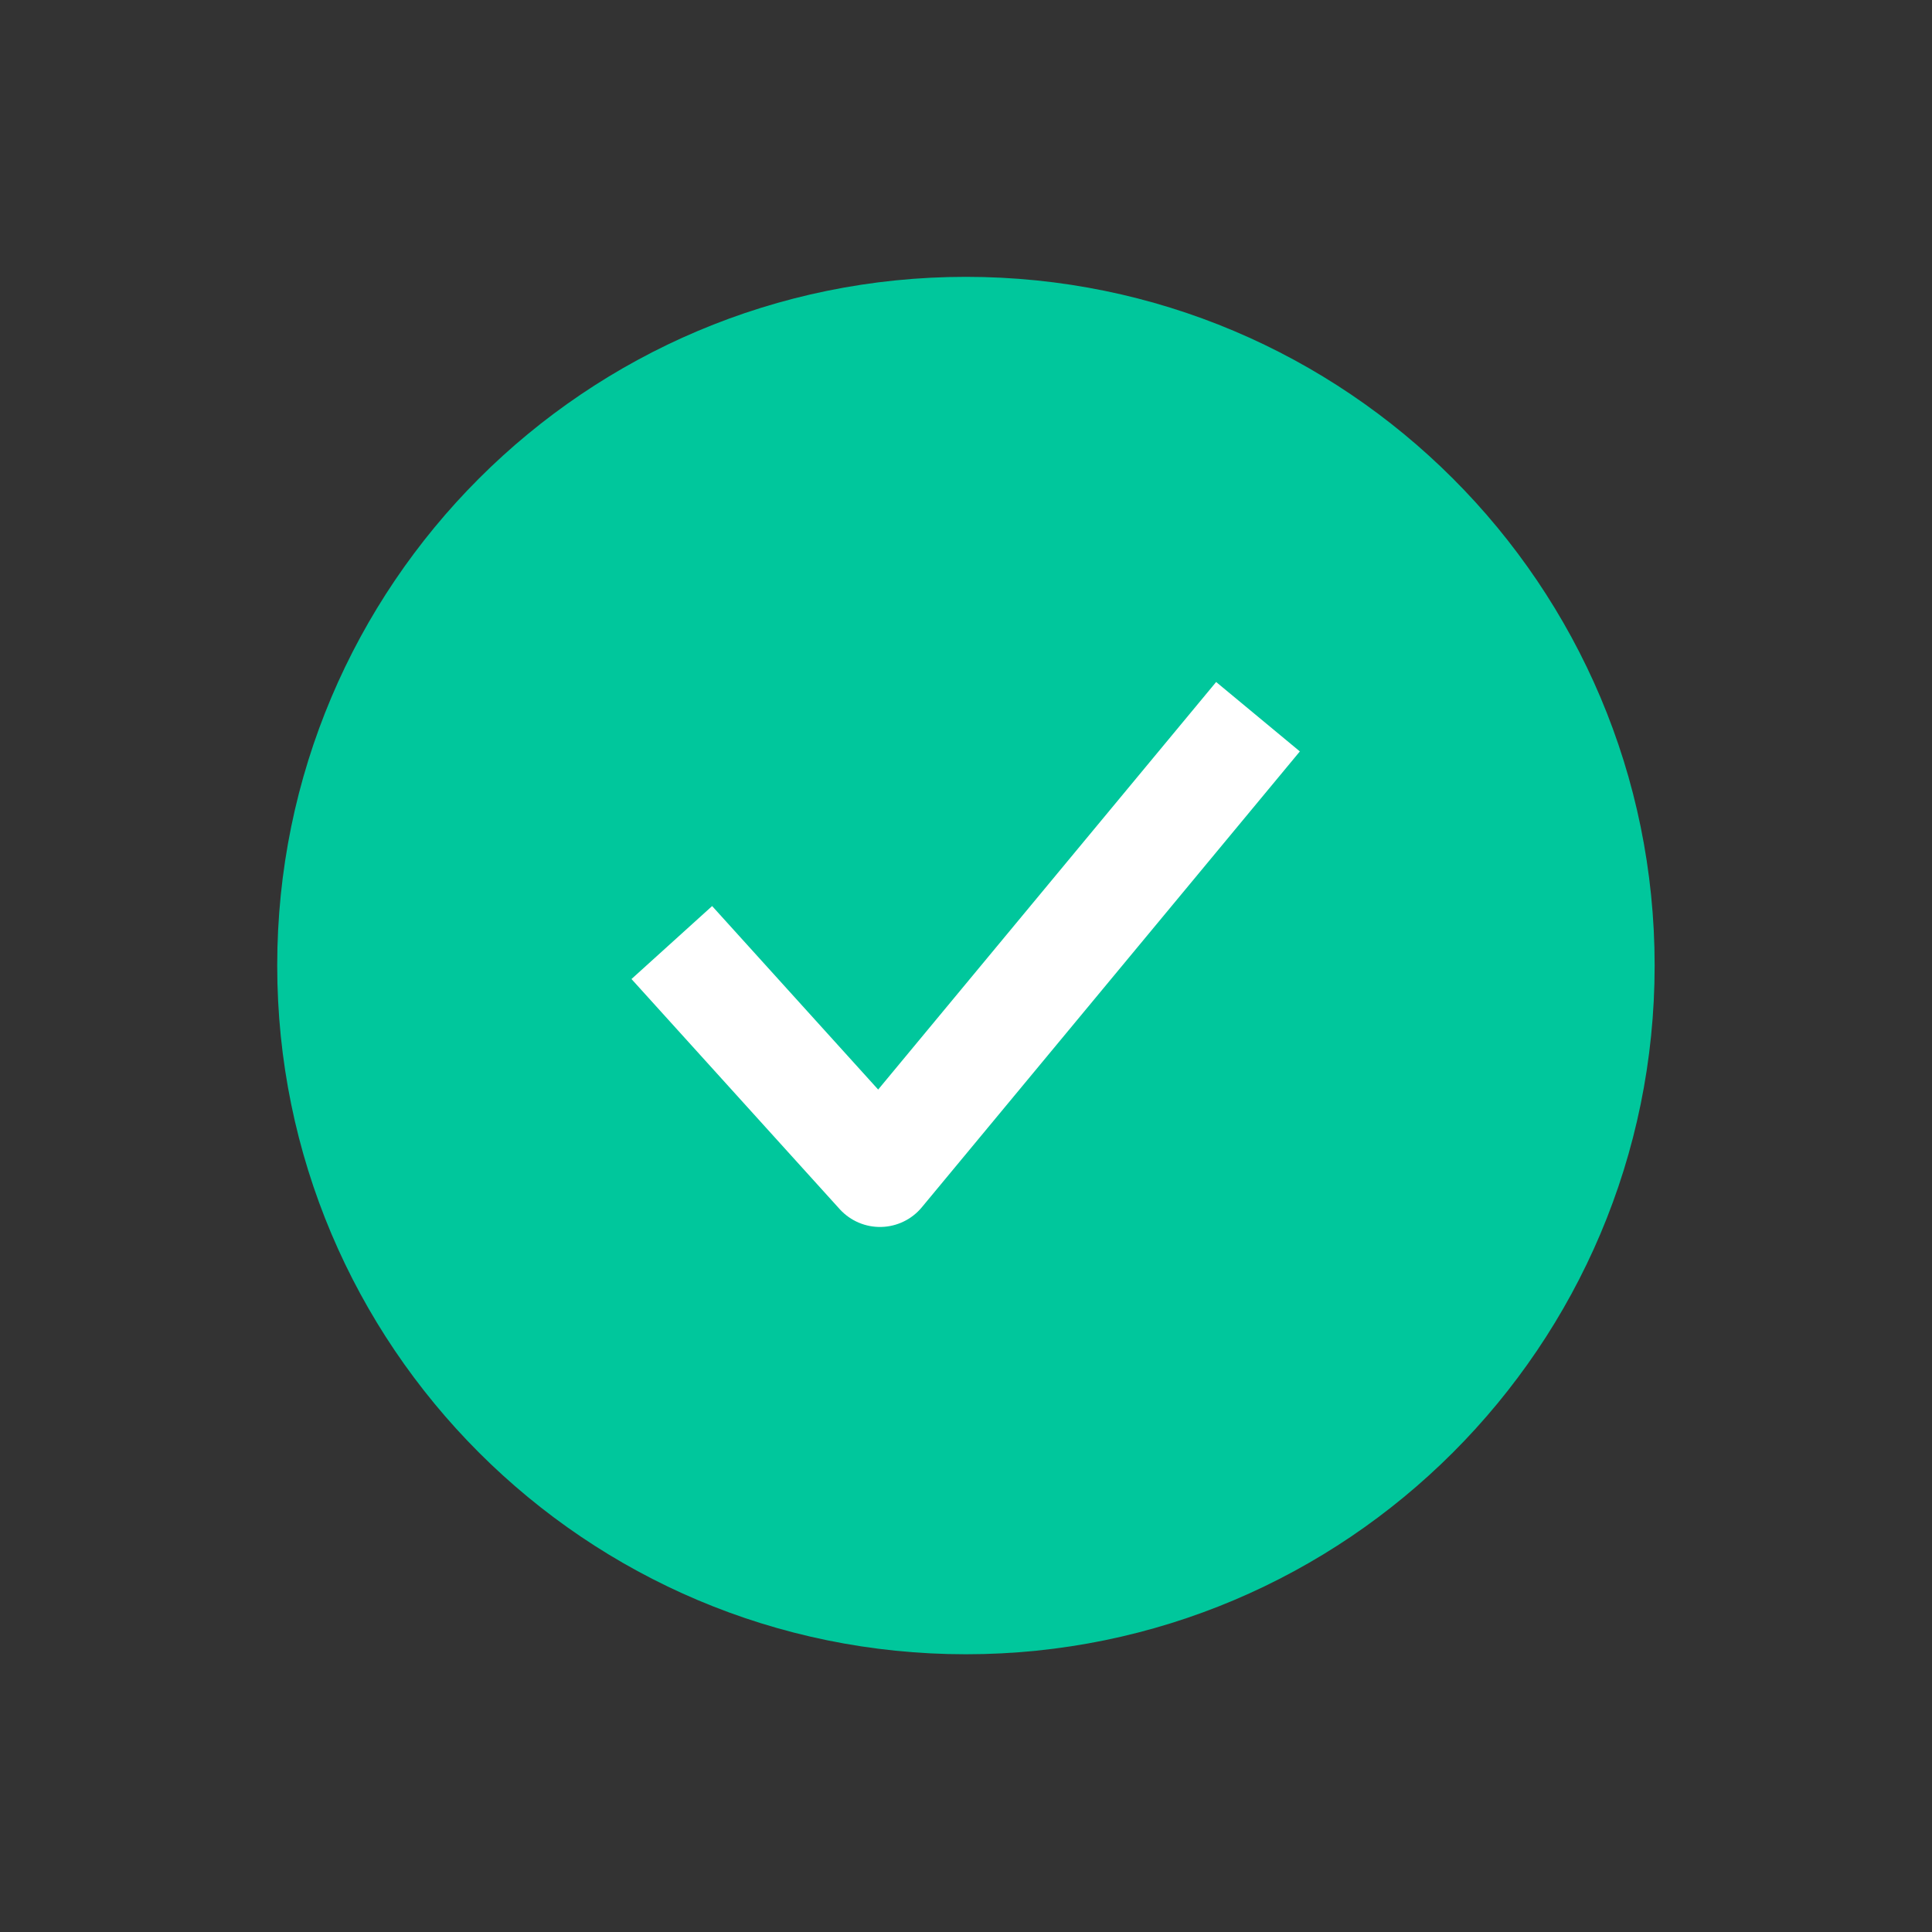 <svg width="41" height="41" viewBox="0 0 41 41" fill="none" xmlns="http://www.w3.org/2000/svg">
<rect x="0" y="0" width="41" height="41" fill="#333333" stroke="none"/>
<path d="M20.498 35.106C28.57 35.106 35.114 28.562 35.114 20.49C35.114 12.418 28.57 5.875 20.498 5.875C12.426 5.875 5.883 12.418 5.883 20.49C5.883 28.562 12.426 35.106 20.498 35.106Z" fill="#00C79C"/>
<path d="M15.031 20.858L18.674 24.884L25.96 16.098" stroke="white" stroke-width="2.308" stroke-linecap="square" stroke-linejoin="round"/>
</svg>

